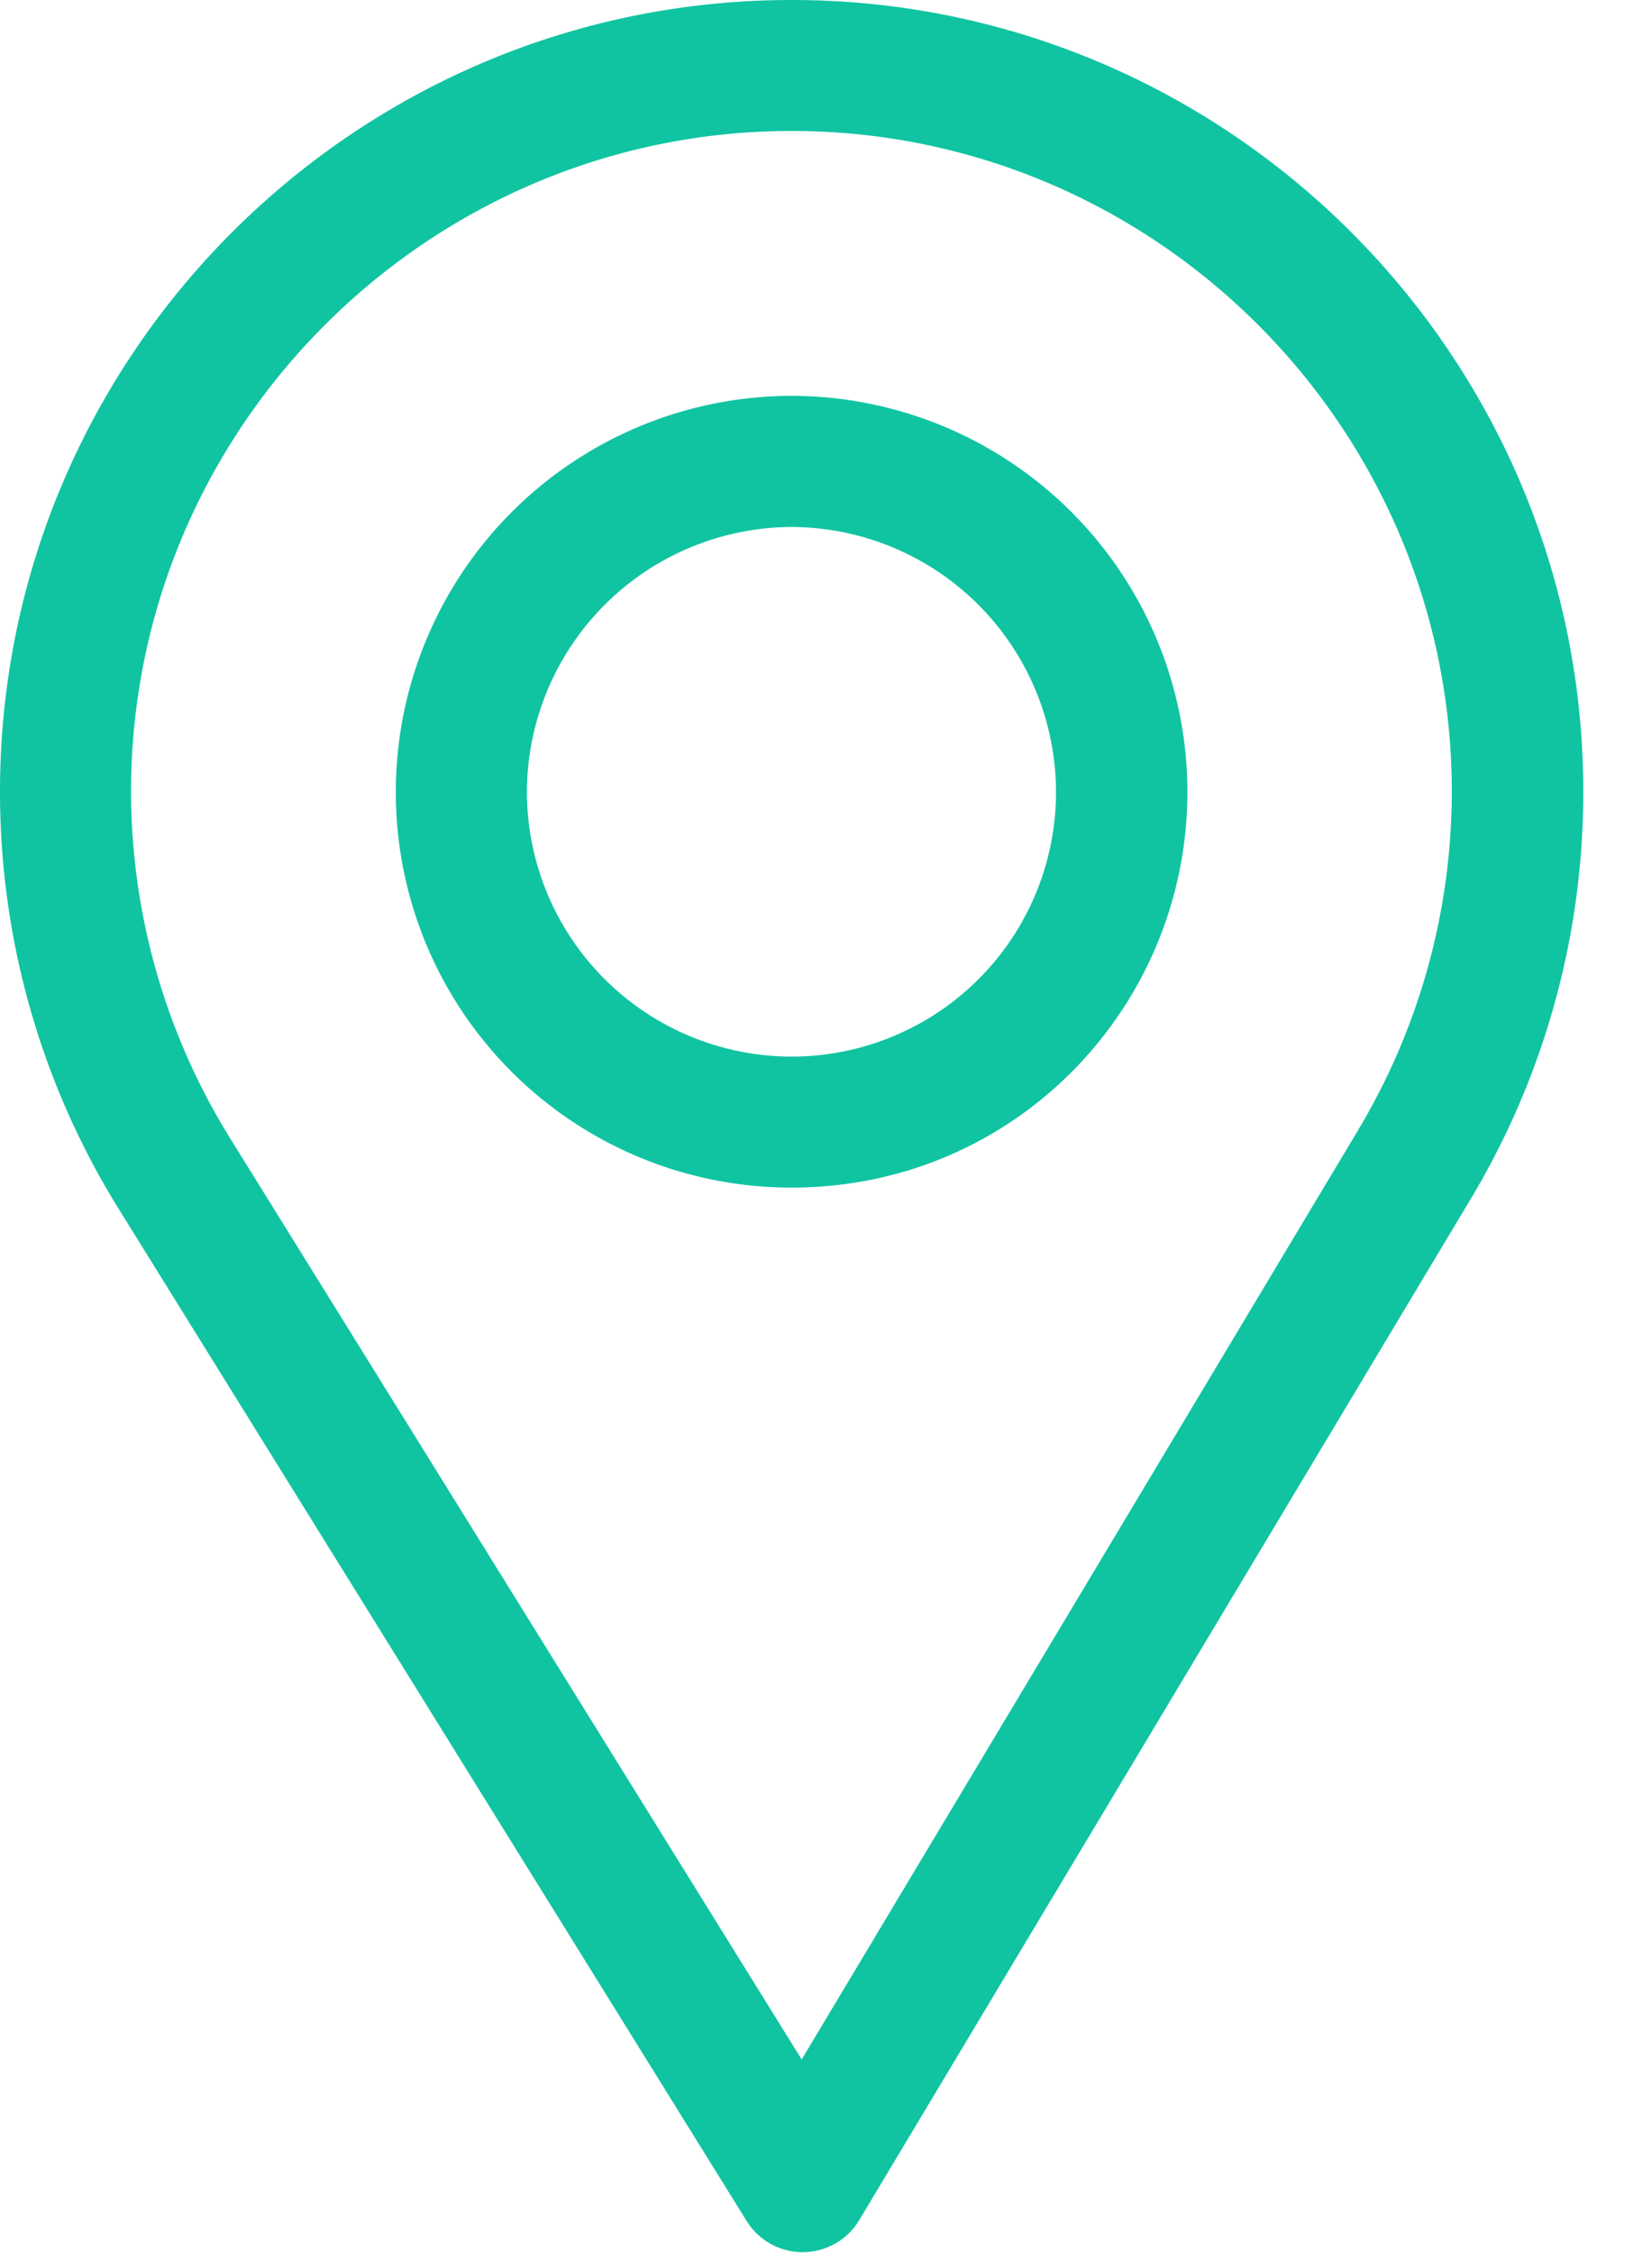 <svg xmlns="http://www.w3.org/2000/svg" viewBox="0 0 22 30">
    <g fill="#10C4A2" fill-rule="nonzero">
        <path d="M10.543 0C4.729 0 0 4.73 0 10.543c0 1.964.544 3.88 1.574 5.543l8.369 13.487c.16.258.442.415.746.415h.007a.878.878 0 00.747-.427l8.155-13.617a10.53 10.53 0 001.487-5.401C21.085 4.729 16.355 0 10.543 0zm7.547 15.042l-7.414 12.38L3.067 15.16a8.775 8.775 0 01-1.322-4.618c0-4.845 3.953-8.798 8.798-8.798 4.844 0 8.791 3.953 8.791 8.798a8.778 8.778 0 01-1.244 4.499z" />
        <path d="M10.543 5.271a5.277 5.277 0 00-5.272 5.272 5.265 5.265 0 005.272 5.27c2.981 0 5.27-2.414 5.27-5.27a5.277 5.277 0 00-5.27-5.272zm0 8.798a3.529 3.529 0 01-3.526-3.526 3.538 3.538 0 013.526-3.526 3.533 3.533 0 013.52 3.526 3.522 3.522 0 01-3.52 3.526z" />
    </g>
</svg>
